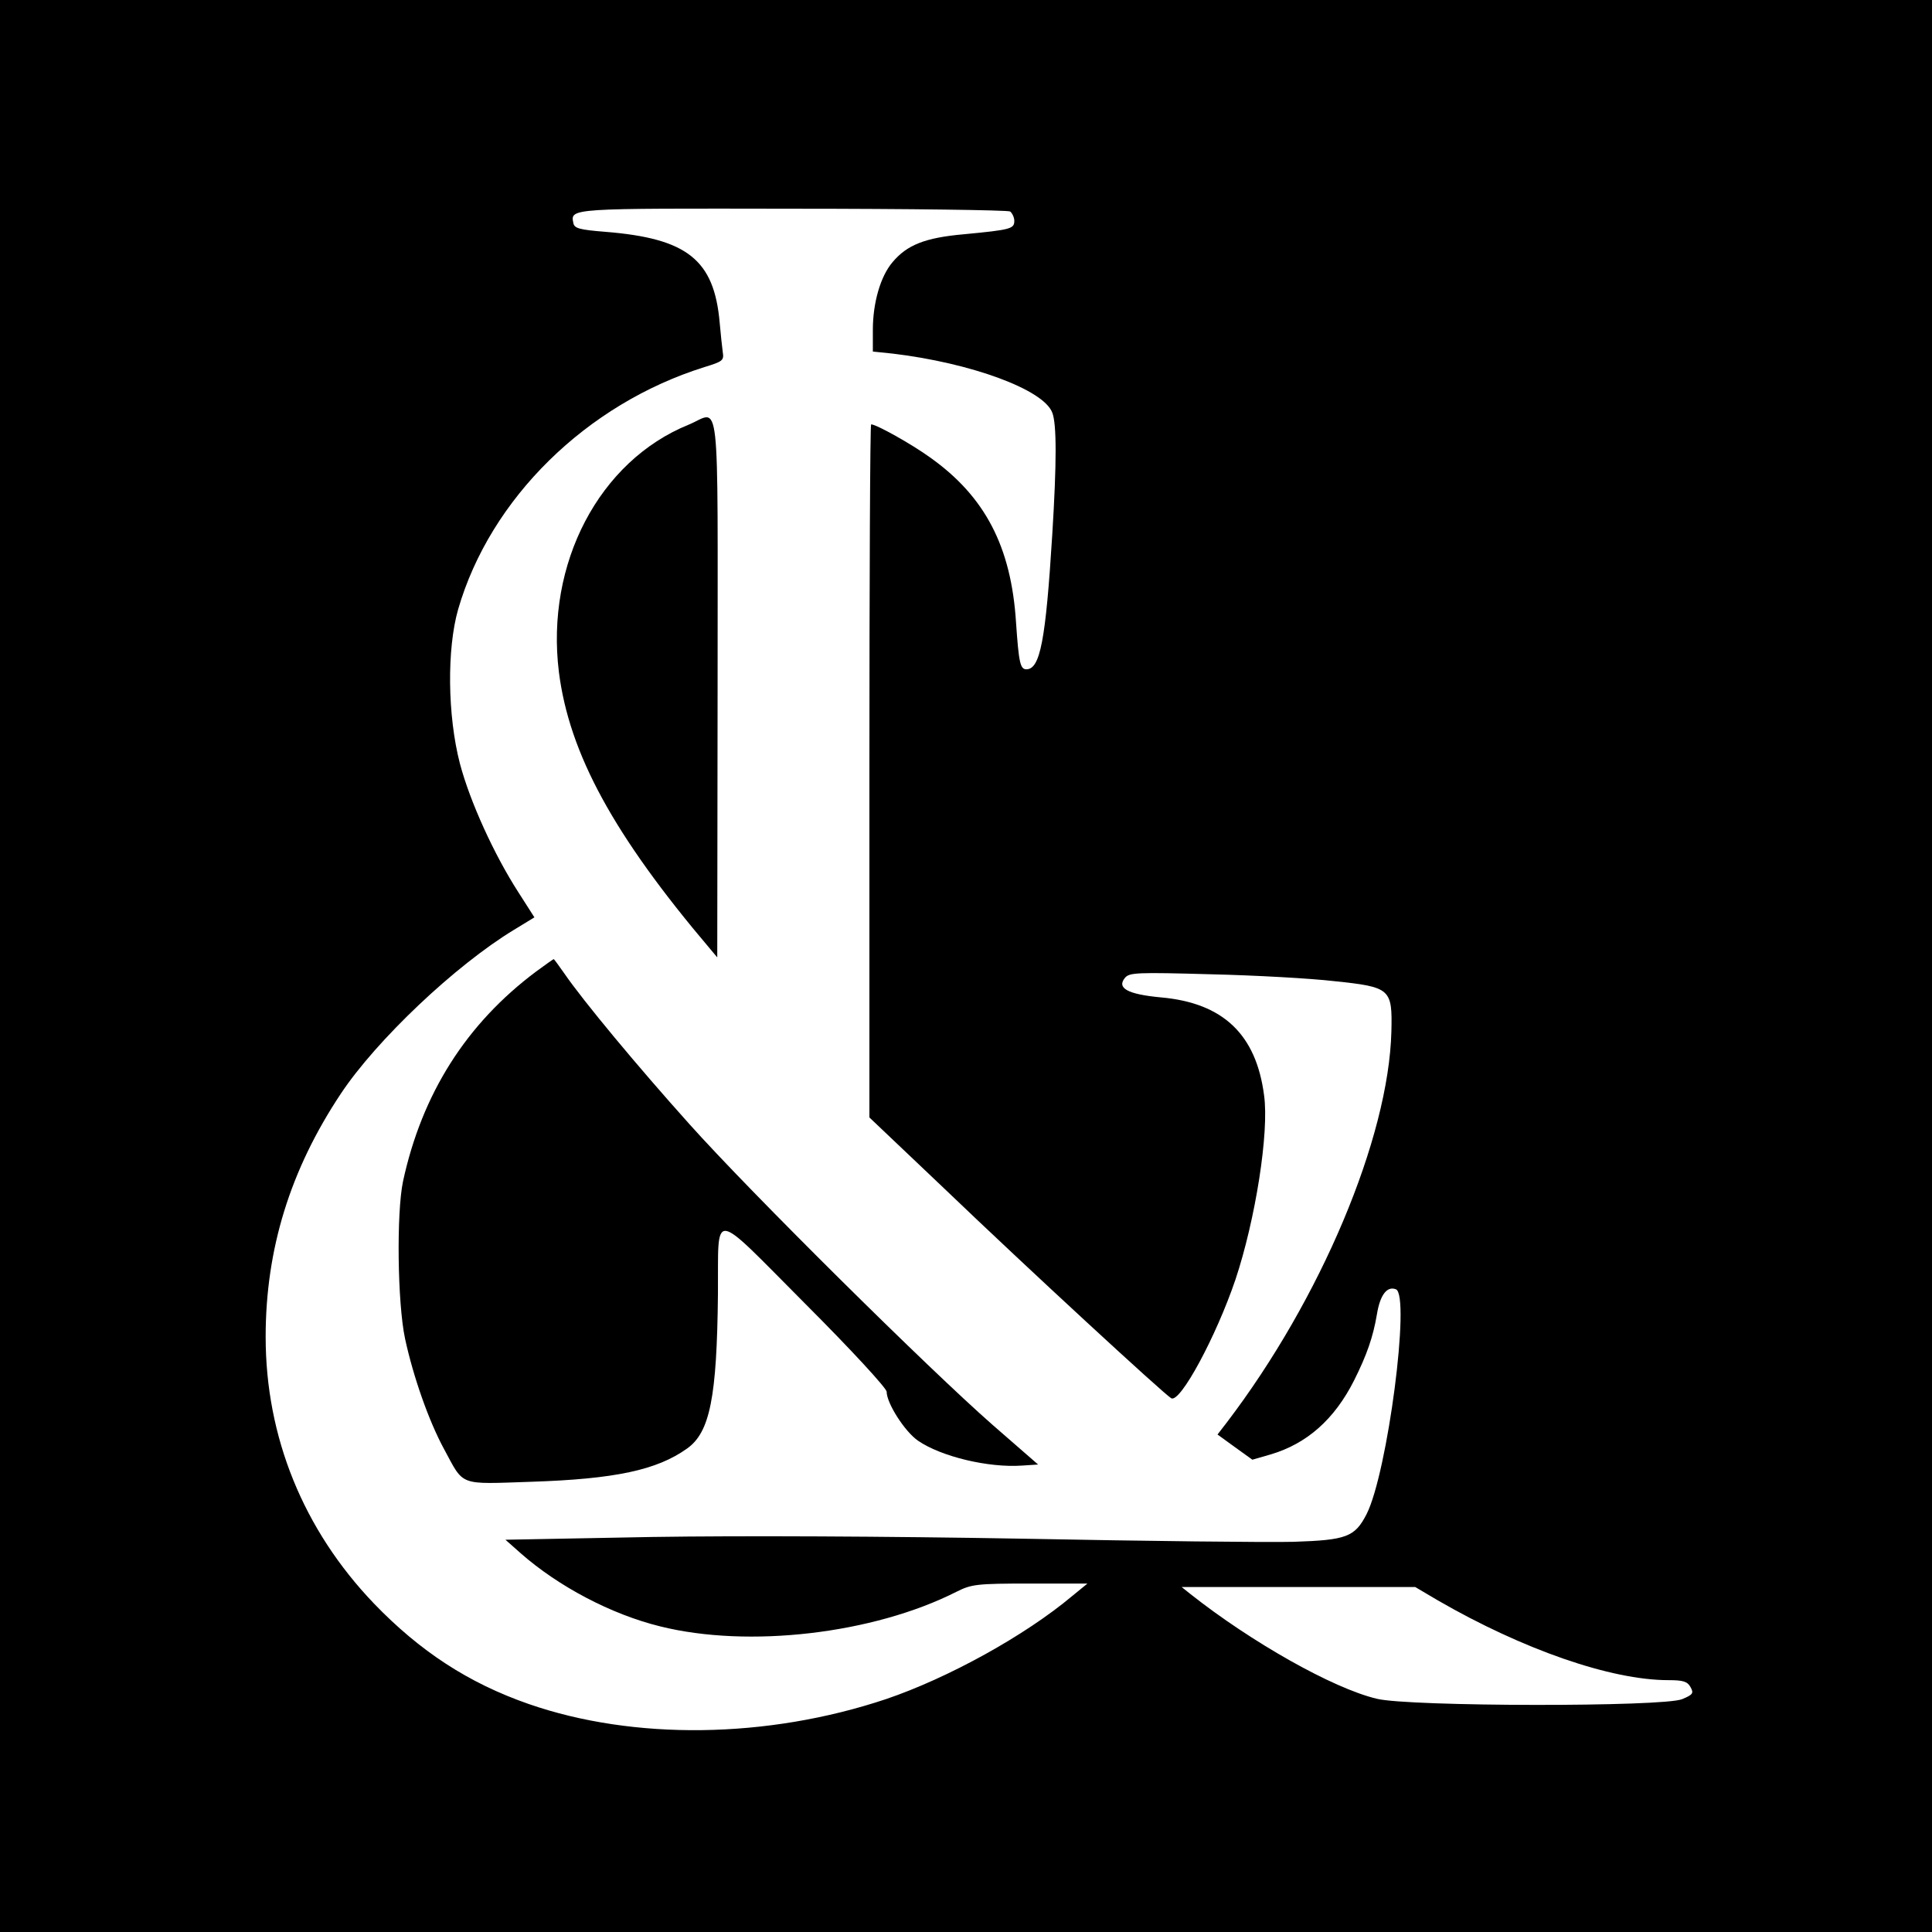 <?xml version="1.0" standalone="no"?>
<!DOCTYPE svg PUBLIC "-//W3C//DTD SVG 20010904//EN"
 "http://www.w3.org/TR/2001/REC-SVG-20010904/DTD/svg10.dtd">
<svg version="1.0" xmlns="http://www.w3.org/2000/svg"
 width="560pt" height="560pt" viewBox="0 0 560 560"
 preserveAspectRatio="xMidYMid meet">
<g transform="translate(0,560) scale(0.1,-0.1)"
fill="#000000" stroke="none">
<path d="M0 2800 l0 -2800 2800 0 2800 0 0 2800 0 2800 -2800 0 -2800 0 0
-2800z m2928 2187 c6 -5 12 -17 12 -27 0 -23 -9 -26 -146 -39 -113 -10 -165
-31 -207 -81 -35 -41 -57 -118 -57 -196 l0 -63 58 -6 c226 -27 437 -104 462
-171 13 -32 13 -145 0 -354 -19 -306 -35 -390 -75 -390 -18 0 -22 20 -30 136
-14 220 -90 365 -249 478 -54 39 -156 96 -171 96 -3 0 -5 -452 -5 -1004 l0
-1005 218 -207 c240 -230 636 -595 657 -607 26 -14 130 179 186 344 58 174 98
427 83 534 -23 177 -119 268 -299 284 -97 9 -129 27 -104 57 13 15 35 16 249
10 129 -3 290 -12 358 -20 163 -17 168 -22 165 -146 -8 -309 -205 -776 -477
-1133 l-27 -35 51 -37 50 -36 52 15 c106 31 186 102 243 215 37 74 55 126 66
191 9 56 29 83 55 73 43 -16 -24 -532 -85 -652 -34 -66 -58 -75 -211 -80 -74
-2 -427 2 -785 9 -397 7 -815 9 -1075 5 l-425 -8 44 -39 c109 -96 262 -177
404 -212 256 -64 618 -22 859 100 44 22 58 24 214 24 l166 0 -44 -36 c-137
-115 -360 -238 -540 -299 -344 -115 -731 -120 -1036 -14 -175 61 -315 153
-448 291 -205 214 -314 483 -314 773 0 254 71 484 218 705 103 155 332 372
502 475 l59 36 -46 72 c-71 110 -141 264 -170 374 -36 139 -38 332 -5 447 93
321 372 595 714 702 52 16 57 19 53 43 -2 14 -6 53 -9 86 -16 182 -94 244
-331 263 -75 6 -90 10 -93 25 -9 44 -14 43 635 42 340 0 624 -4 631 -8z m1240
-4026 c246 -142 501 -231 668 -231 43 0 55 -4 64 -20 10 -18 7 -22 -24 -35
-54 -23 -792 -22 -885 1 -127 30 -364 164 -541 304 l-25 20 338 0 339 0 66
-39z"/>
<path d="M1996 4369 c-259 -105 -415 -402 -376 -717 30 -236 158 -472 438
-802 l21 -25 1 783 c0 884 9 799 -84 761z"/>
<path d="M1554 2784 c-202 -151 -331 -354 -386 -609 -19 -92 -16 -351 6 -455
24 -111 69 -239 113 -320 59 -109 40 -102 253 -95 243 8 364 34 451 96 67 47
87 149 90 449 2 246 -24 249 252 -28 135 -135 237 -246 237 -256 0 -33 52
-115 91 -142 67 -46 204 -79 302 -72 l46 3 -132 115 c-186 163 -702 674 -879
872 -149 166 -307 356 -362 436 -16 23 -30 42 -31 42 -1 0 -24 -16 -51 -36z"/>
</g>
</svg>
